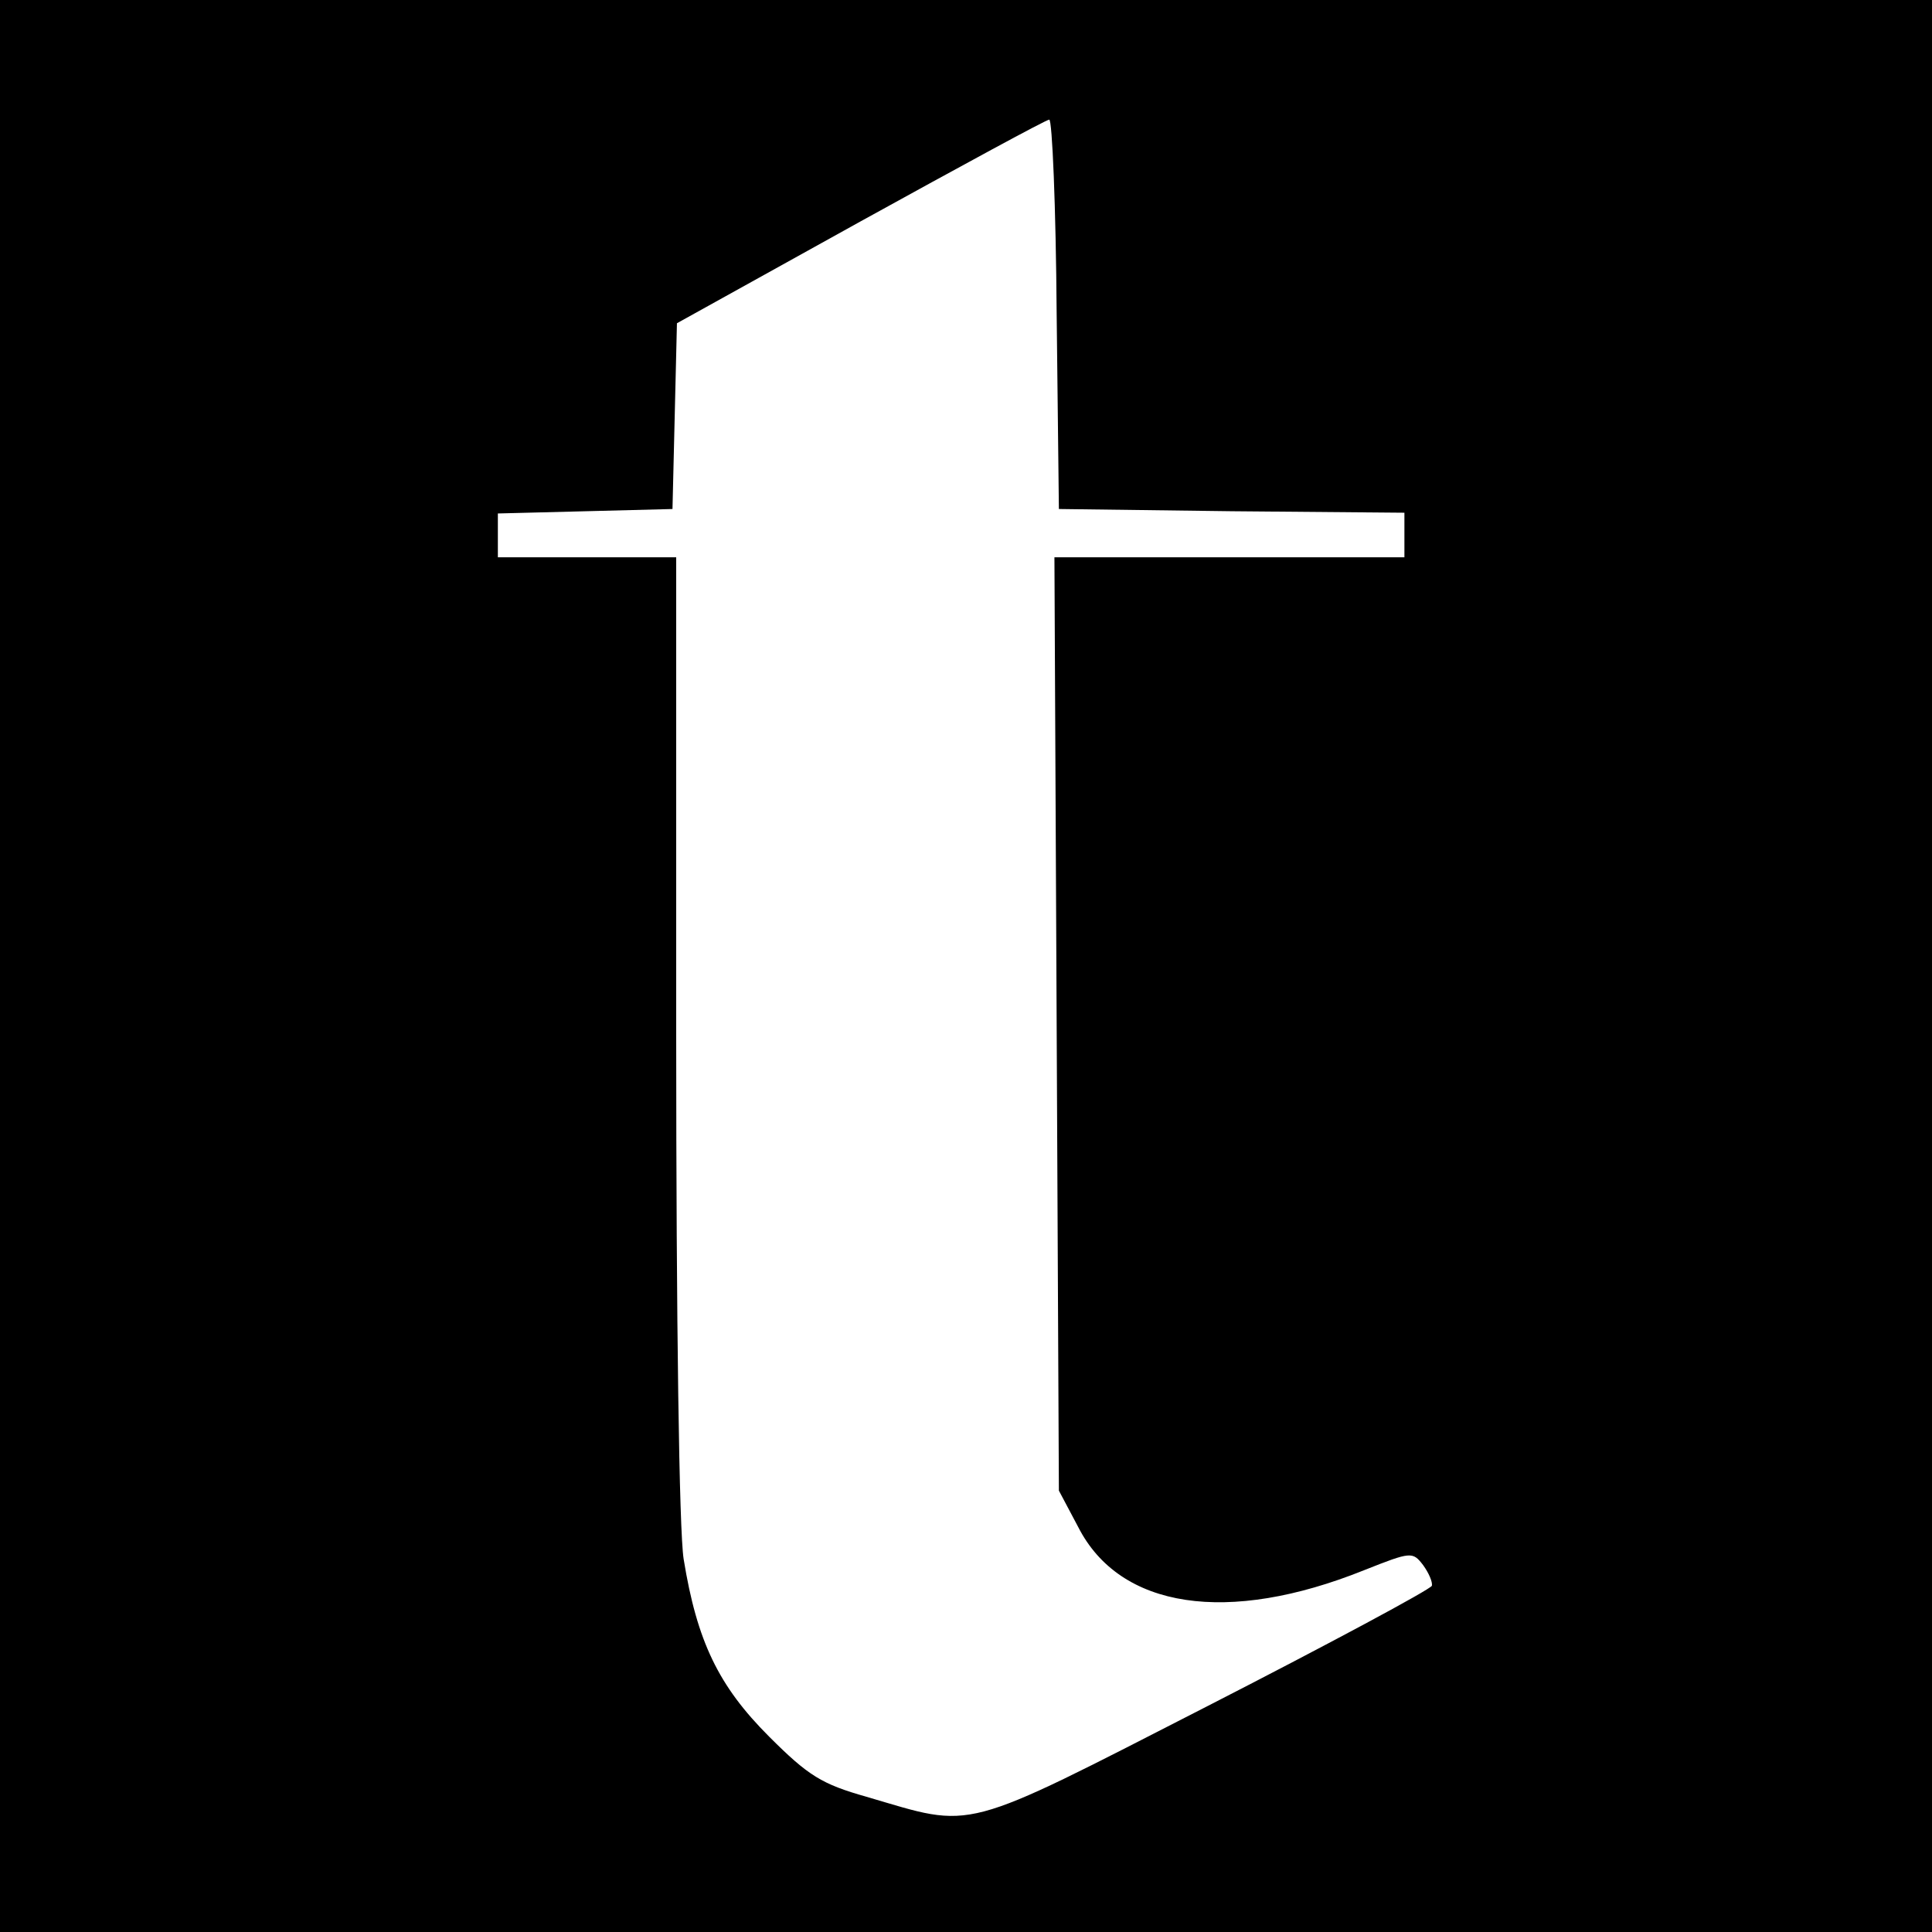 <?xml version="1.0" standalone="no"?>
<!DOCTYPE svg PUBLIC "-//W3C//DTD SVG 20010904//EN"
 "http://www.w3.org/TR/2001/REC-SVG-20010904/DTD/svg10.dtd">
<svg version="1.0" xmlns="http://www.w3.org/2000/svg"
 width="260pt" height="260pt" viewBox="0 0 260 260"
 preserveAspectRatio="xMidYMid meet">
<g transform="translate(0,260) scale(0.1,-0.1)"
fill="#000000" stroke="none">
<path d="M0 1300 l0 -1300 1300 0 1300 0 0 1300 0 1300 -1300 0 -1300 0 0
-1300z m1422 878 l3 -263 233 -3 232 -2 0 -30 0 -30 -235 0 -236 0 3 -628 3
-628 26 -49 c56 -110 201 -132 385 -58 63 25 65 25 79 7 8 -11 13 -23 12 -28
-2 -5 -138 -78 -302 -162 -336 -172 -312 -165 -459 -122 -60 17 -78 28 -131
81 -68 68 -97 128 -115 239 -6 38 -10 317 -10 706 l0 642 -120 0 -120 0 0 30
0 29 118 3 117 3 3 125 3 125 247 137 c136 75 250 137 254 137 4 1 9 -117 10
-261z"/>
</g>
</svg>
